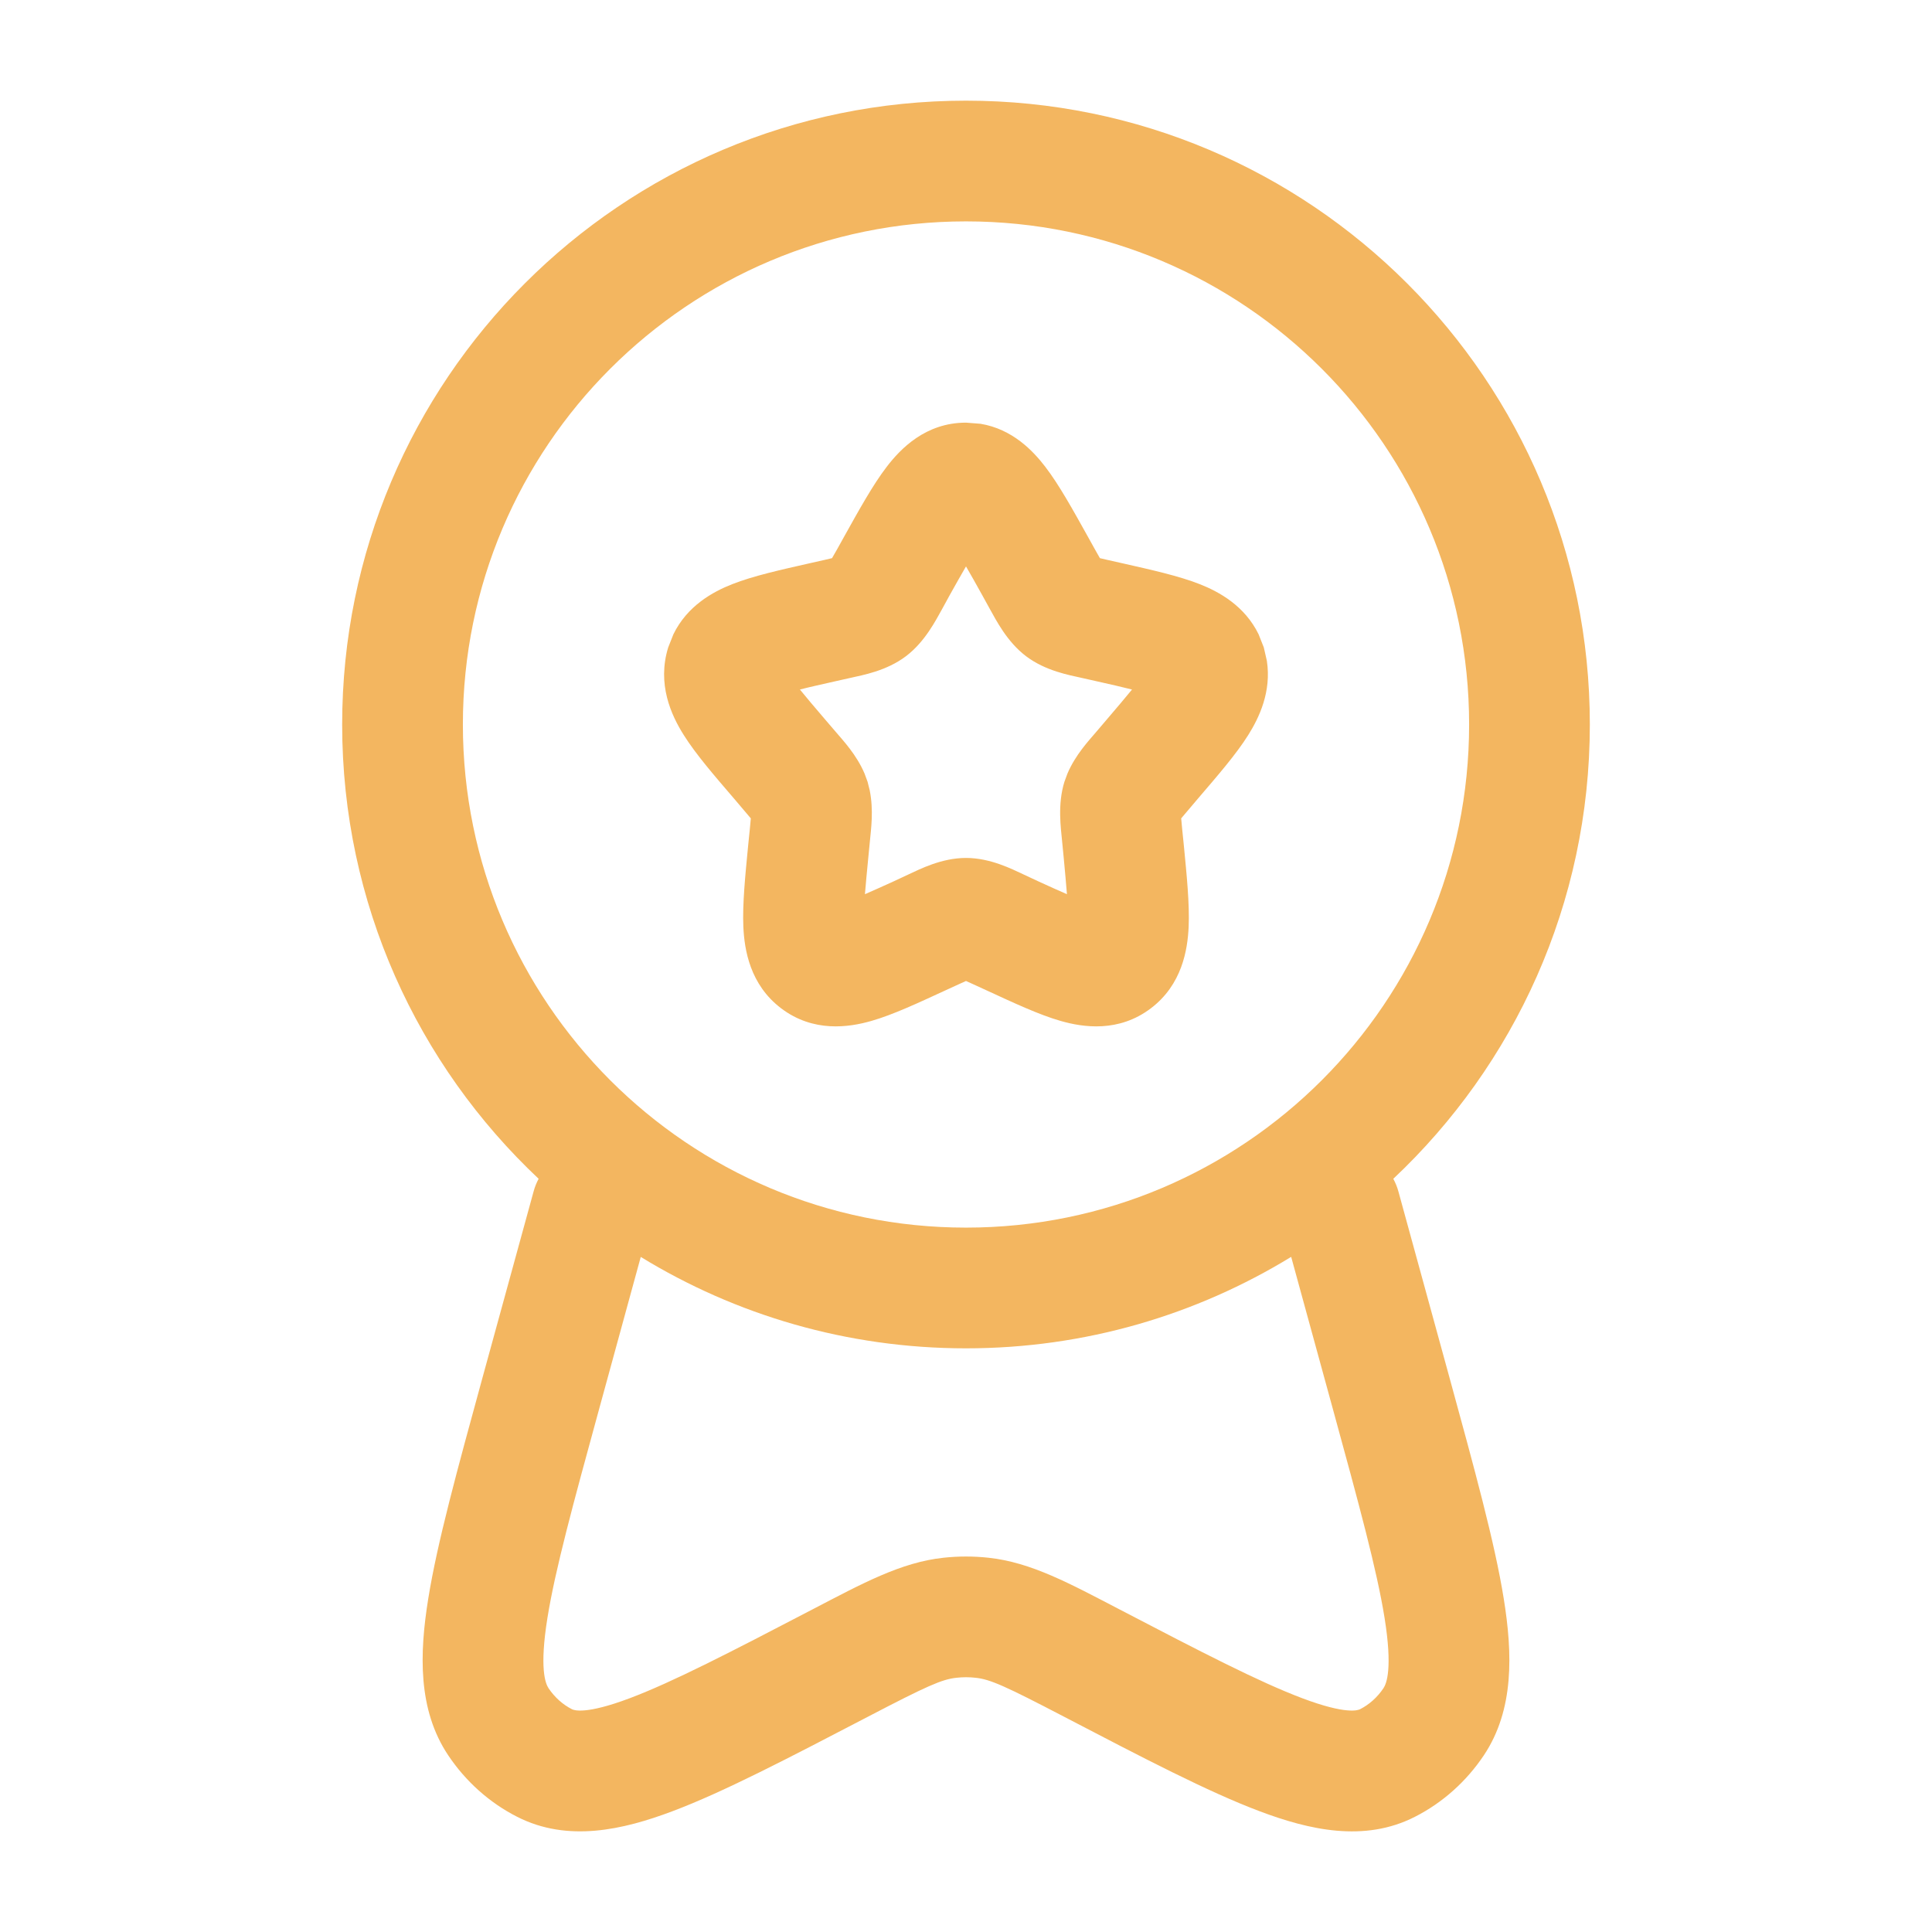 <?xml version="1.0" encoding="UTF-8"?> <svg xmlns="http://www.w3.org/2000/svg" width="29" height="29" viewBox="0 0 29 29" fill="none"><path d="M14.5 1.511C19.672 1.511 23.864 5.703 23.864 10.875C23.864 13.564 22.729 15.986 20.914 17.694C20.946 17.754 20.973 17.818 20.991 17.886L21.761 20.692C22.134 22.055 22.436 23.151 22.572 23.998C22.704 24.817 22.731 25.662 22.273 26.348C22.012 26.738 21.657 27.058 21.238 27.271C20.478 27.659 19.648 27.467 18.904 27.186C18.134 26.896 17.162 26.389 15.967 25.766C15.092 25.31 14.864 25.207 14.645 25.184C14.549 25.173 14.452 25.173 14.356 25.184C14.137 25.207 13.908 25.31 13.033 25.766C11.838 26.388 10.867 26.896 10.097 27.186C9.353 27.467 8.523 27.658 7.763 27.271C7.344 27.058 6.989 26.738 6.728 26.348C6.269 25.662 6.296 24.817 6.428 23.998C6.564 23.151 6.866 22.055 7.239 20.692L8.009 17.886C8.027 17.818 8.053 17.754 8.085 17.694C6.27 15.986 5.136 13.564 5.136 10.875C5.136 5.703 9.328 1.511 14.5 1.511ZM19.381 18.866C17.959 19.736 16.289 20.239 14.5 20.239C12.711 20.239 11.04 19.737 9.618 18.867L8.987 21.172C8.602 22.578 8.334 23.559 8.217 24.286C8.096 25.041 8.186 25.269 8.234 25.341C8.328 25.481 8.451 25.588 8.585 25.656C8.615 25.671 8.79 25.741 9.455 25.49C10.099 25.247 10.956 24.804 12.195 24.158C12.941 23.77 13.523 23.45 14.164 23.382C14.387 23.358 14.613 23.358 14.836 23.382C15.477 23.45 16.059 23.77 16.805 24.158C18.044 24.804 18.901 25.247 19.545 25.49C20.209 25.741 20.385 25.671 20.415 25.656C20.549 25.588 20.672 25.481 20.766 25.341C20.814 25.269 20.904 25.041 20.783 24.286C20.666 23.559 20.398 22.578 20.013 21.172L19.381 18.866ZM14.5 3.323C10.329 3.323 6.948 6.704 6.948 10.875C6.948 15.046 10.329 18.427 14.5 18.427C18.671 18.427 22.052 15.046 22.052 10.875C22.052 6.704 18.671 3.323 14.5 3.323ZM14.717 6.361C15.198 6.44 15.509 6.77 15.691 7.008C15.899 7.279 16.108 7.659 16.323 8.044L16.442 8.258C16.47 8.307 16.491 8.345 16.51 8.378C16.543 8.386 16.581 8.395 16.63 8.406L16.861 8.458C17.276 8.552 17.693 8.644 18.01 8.769C18.302 8.884 18.684 9.095 18.892 9.521L18.97 9.718L19.016 9.919C19.087 10.381 18.901 10.772 18.736 11.034C18.554 11.324 18.271 11.649 17.987 11.981L17.83 12.166C17.788 12.215 17.756 12.252 17.73 12.284C17.733 12.328 17.738 12.379 17.745 12.447L17.77 12.692C17.813 13.137 17.857 13.57 17.842 13.913C17.826 14.258 17.743 14.78 17.275 15.135C16.793 15.501 16.26 15.422 15.922 15.325C15.595 15.232 15.207 15.049 14.818 14.87L14.602 14.771C14.562 14.753 14.529 14.738 14.5 14.725C14.471 14.738 14.438 14.753 14.398 14.771L14.182 14.87C13.793 15.049 13.405 15.232 13.078 15.325C12.74 15.422 12.207 15.501 11.725 15.135C11.257 14.78 11.174 14.258 11.158 13.913C11.143 13.57 11.187 13.137 11.23 12.692L11.255 12.447C11.261 12.379 11.266 12.328 11.27 12.284C11.243 12.252 11.212 12.215 11.17 12.166L11.013 11.981C10.728 11.649 10.446 11.324 10.264 11.034C10.075 10.735 9.86 10.268 10.03 9.718L10.108 9.521C10.316 9.094 10.698 8.884 10.99 8.769C11.307 8.644 11.724 8.552 12.139 8.458L12.37 8.406C12.418 8.395 12.456 8.386 12.489 8.378C12.508 8.345 12.53 8.307 12.558 8.258L12.677 8.044C12.892 7.659 13.101 7.279 13.309 7.008C13.517 6.736 13.894 6.344 14.5 6.344L14.717 6.361ZM14.259 8.927L14.142 9.141C14.05 9.304 13.888 9.63 13.6 9.849C13.306 10.072 12.946 10.134 12.771 10.174L12.539 10.226C12.327 10.274 12.154 10.312 12.007 10.35C12.103 10.468 12.227 10.615 12.39 10.805L12.547 10.988C12.655 11.115 12.857 11.329 12.977 11.611L13.023 11.736L13.055 11.864C13.115 12.162 13.074 12.451 13.058 12.621L13.034 12.867C13.012 13.093 12.995 13.275 12.983 13.422C13.109 13.367 13.254 13.303 13.424 13.225L13.64 13.124C13.801 13.05 14.13 12.878 14.5 12.878C14.87 12.878 15.199 13.05 15.36 13.124L15.576 13.225C15.745 13.303 15.889 13.367 16.015 13.422C16.003 13.275 15.988 13.093 15.966 12.867L15.942 12.621C15.924 12.427 15.872 12.076 15.977 11.736L16.023 11.611C16.143 11.329 16.345 11.115 16.453 10.988L16.609 10.805C16.771 10.615 16.896 10.468 16.992 10.35C16.845 10.313 16.672 10.273 16.461 10.226L16.23 10.174C16.054 10.134 15.694 10.072 15.4 9.849C15.112 9.63 14.95 9.304 14.858 9.141L14.74 8.927C14.649 8.762 14.57 8.623 14.5 8.502C14.43 8.623 14.351 8.762 14.259 8.927Z" fill="#F3B660"></path></svg> 